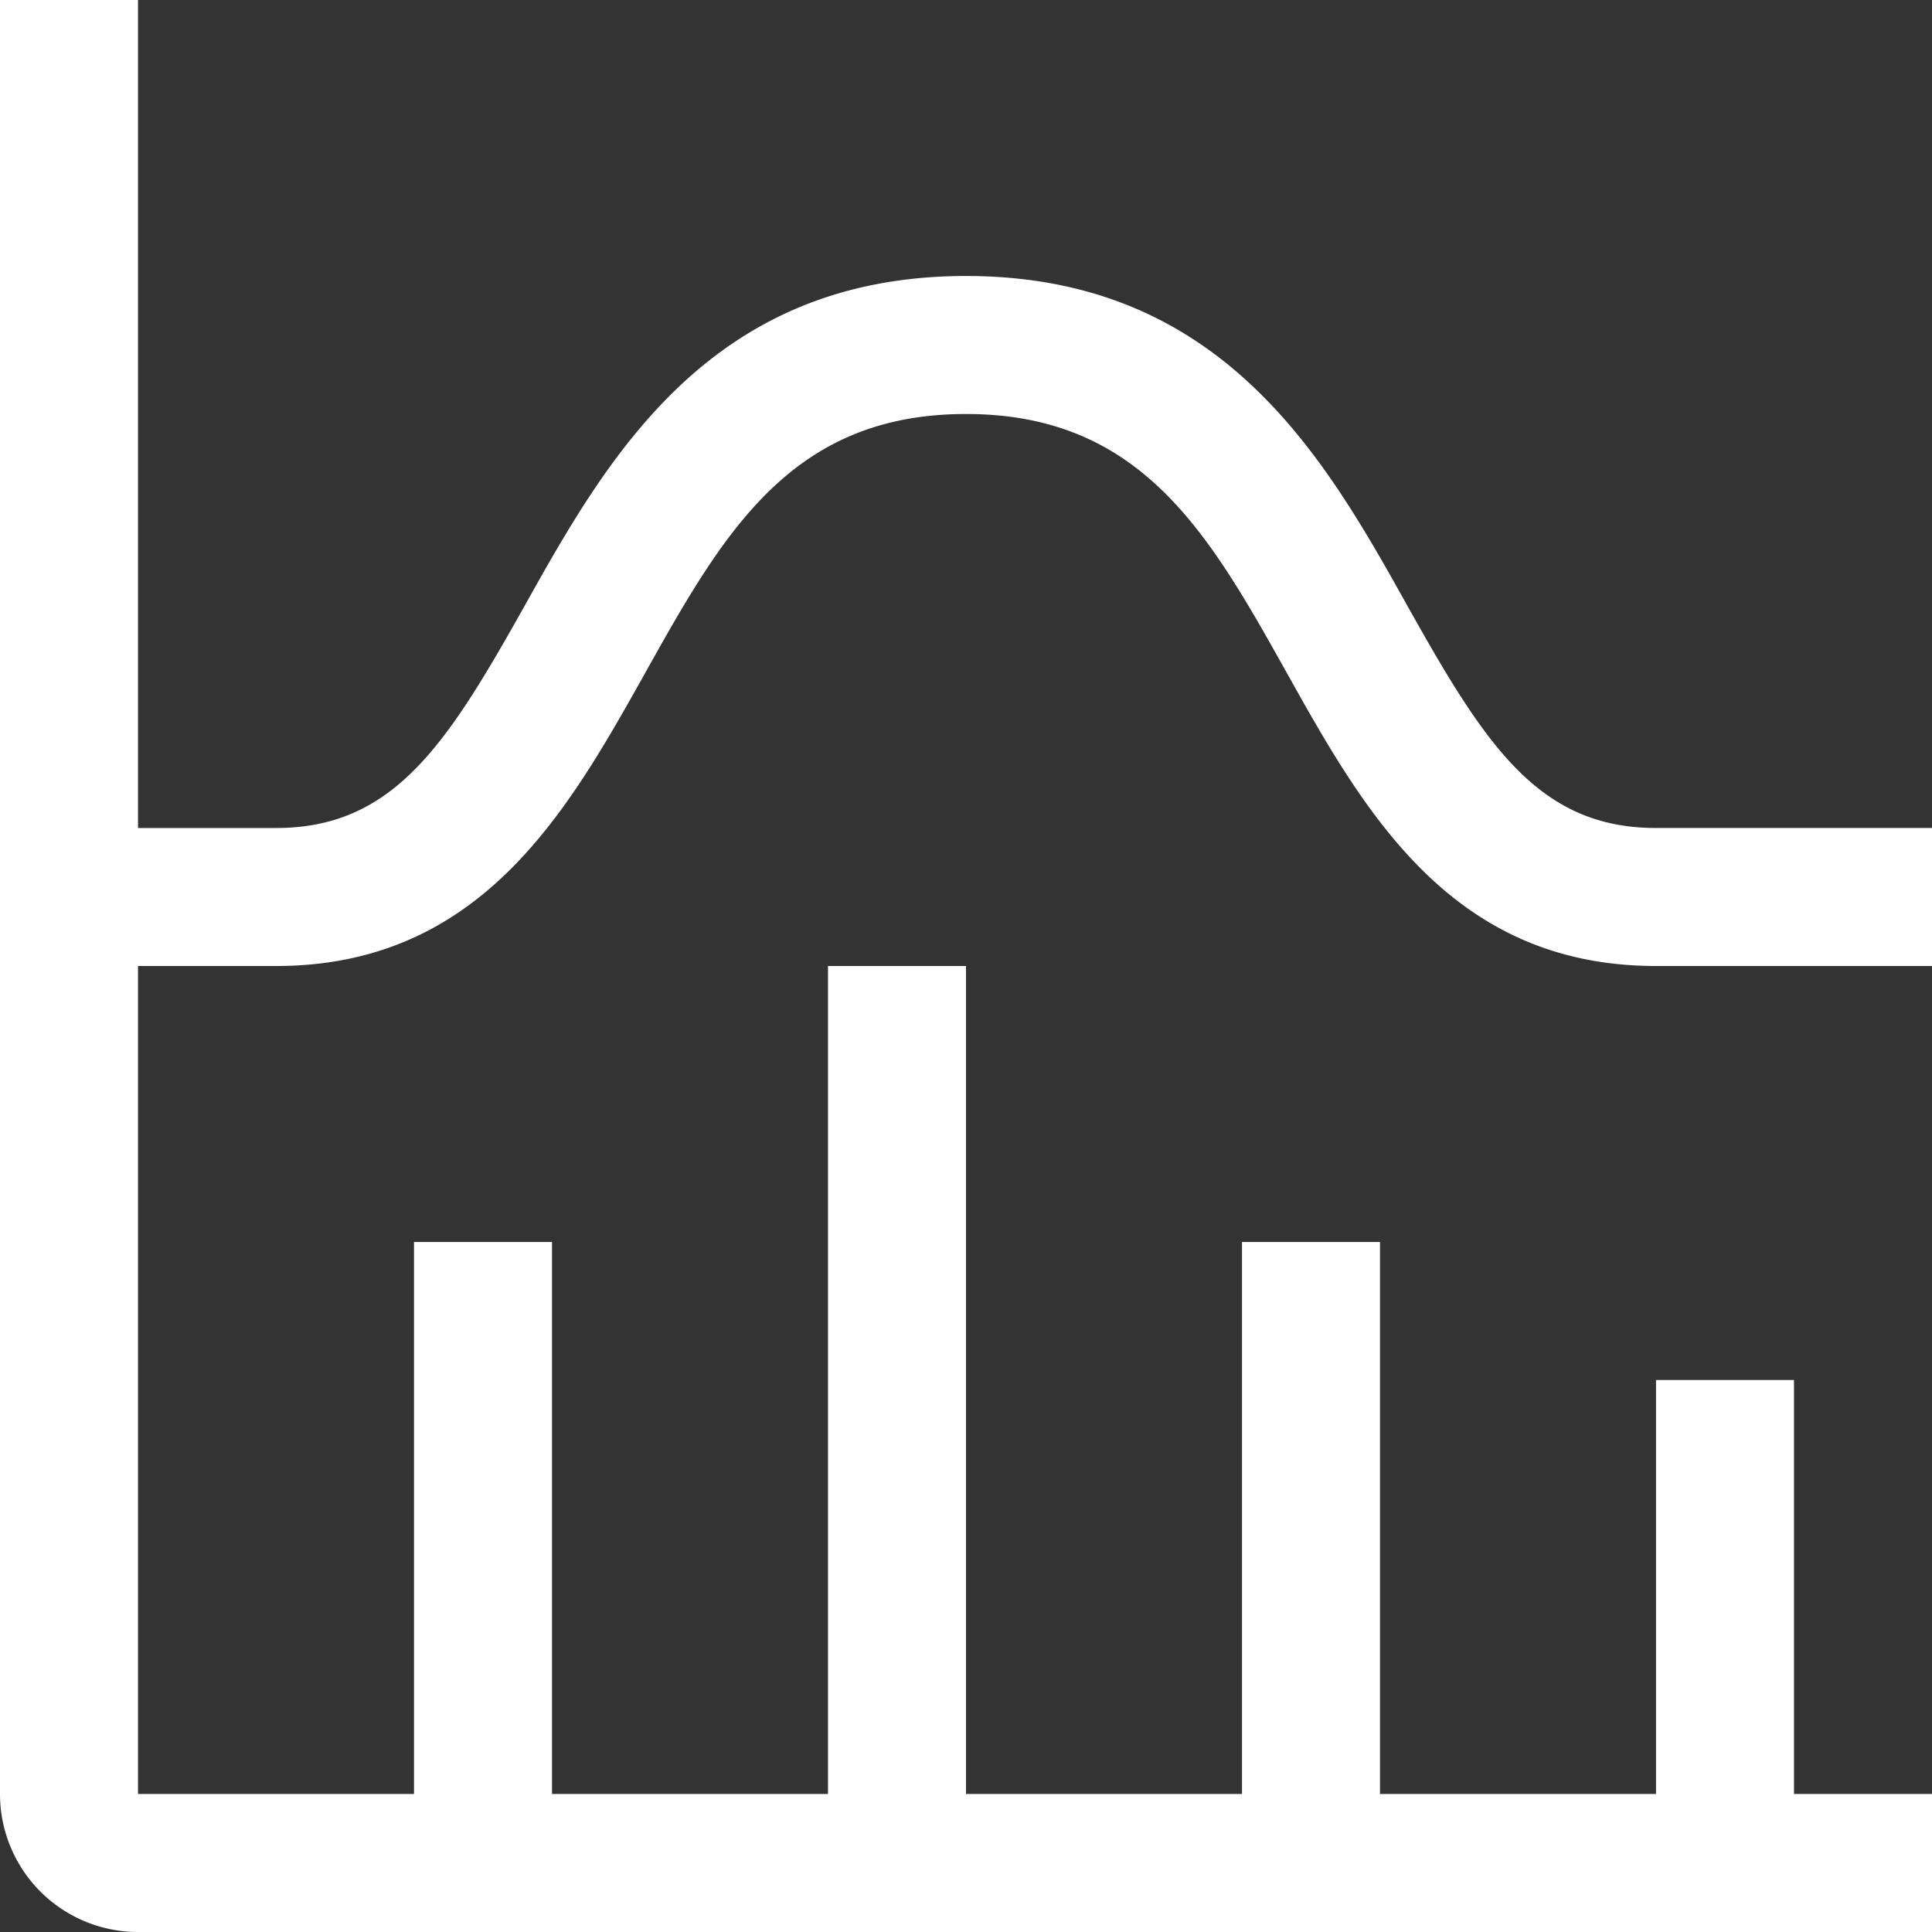 <svg xmlns="http://www.w3.org/2000/svg" width="100.5" height="100.5" viewBox="0 0 100.5 100.5"><rect x="0" y="0" width="100.5" height="100.5" fill="#333333" stroke="none"/><defs><style>.a{fill:#fff;}</style></defs><path class="a" d="M16.607,52.5c10.672,0,15.19-8.078,19.184-15.209,4.055-7.246,7.555-13.505,16.709-13.505s12.657,6.26,16.709,13.505C73.2,44.422,77.721,52.5,88.393,52.5H102.75V45.321H88.393c-6.148,0-8.911-4.381-12.921-11.537C71.2,26.134,65.865,16.607,52.5,16.607S33.81,26.134,29.529,33.785c-4.014,7.153-6.777,11.537-12.921,11.537H9.429V2.25H2.25V95.571a7.179,7.179,0,0,0,7.179,7.179H102.75V95.571H95.571V74.036H88.393V95.571H74.036V66.857H66.857V95.571H52.5V52.5H45.321V95.571H30.964V66.857H23.786V95.571H9.429V52.5Z" transform="translate(-2.25 -2.25)"/></svg>